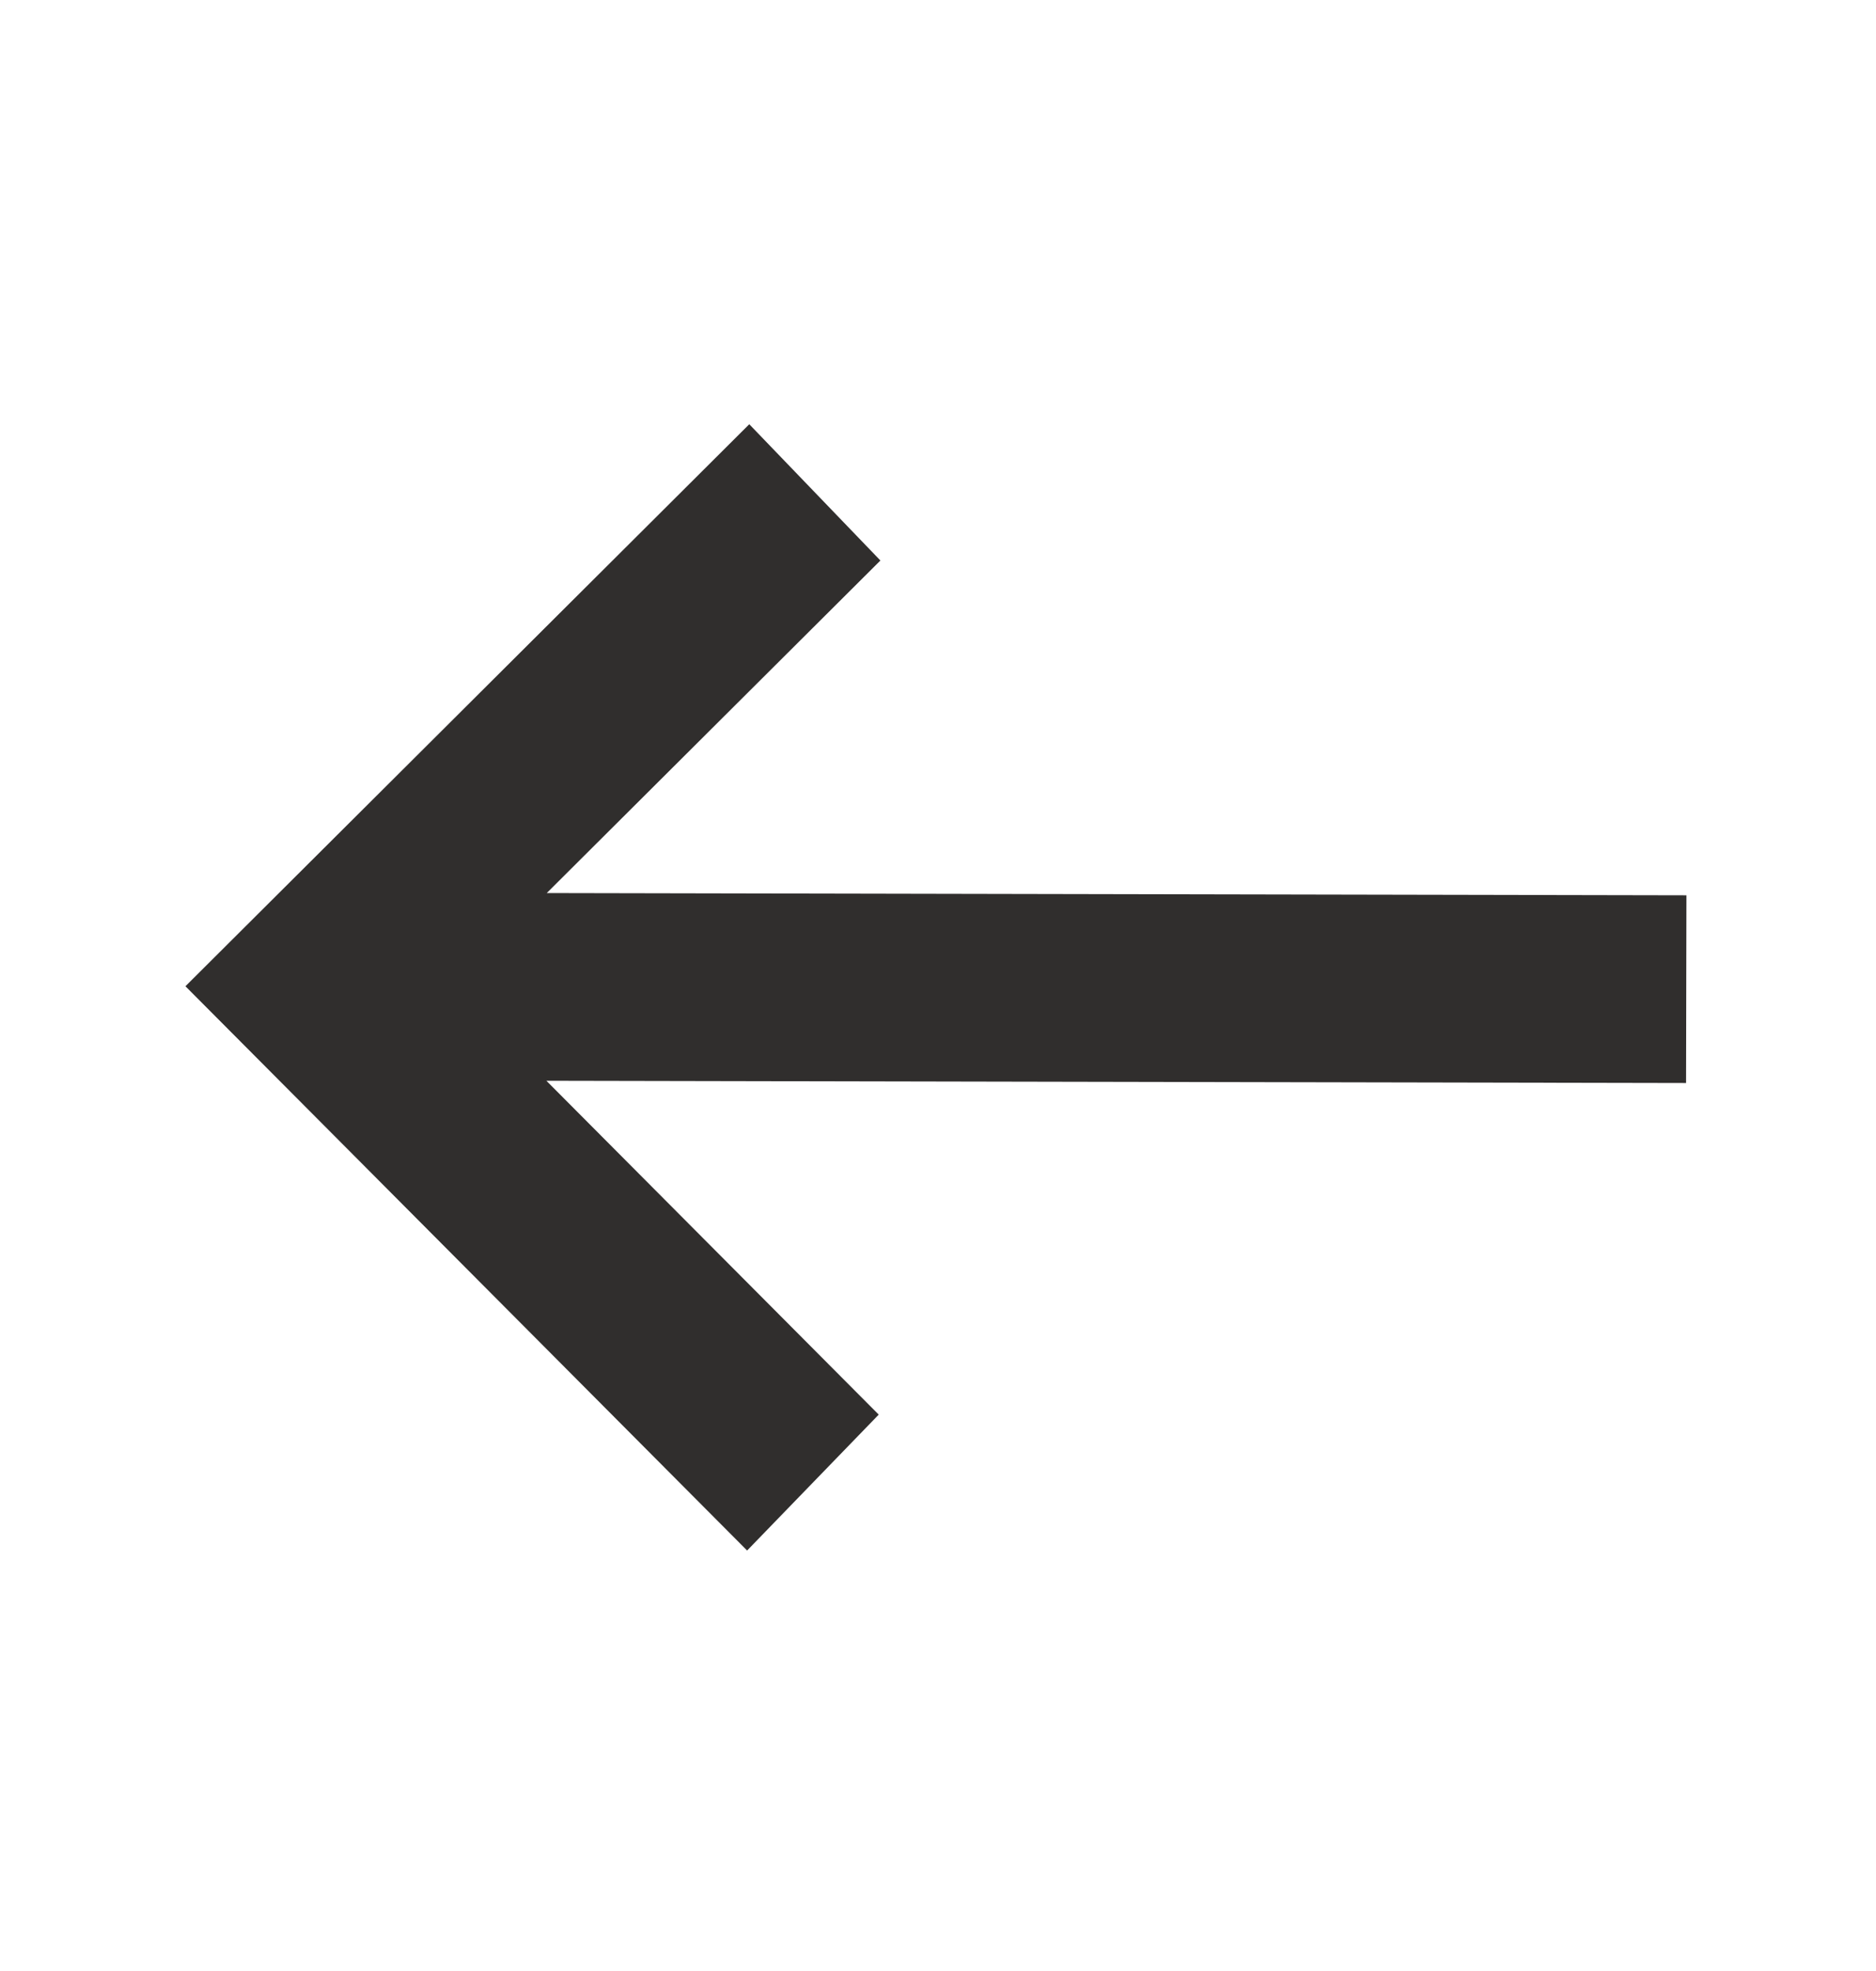 <?xml version="1.0" encoding="UTF-8"?> <svg xmlns="http://www.w3.org/2000/svg" width="20" height="21" viewBox="0 0 20 21" fill="none"><g clip-path="url(#clip0_551_3017)"><path fill-rule="evenodd" clip-rule="evenodd" d="M16.5 10C16.776 10 17 10.224 17 10.5C17 10.776 16.776 11 16.5 11L4.699 11L8.146 14.447C8.342 14.643 8.342 14.959 8.146 15.154C7.951 15.35 7.635 15.35 7.439 15.154L3.197 10.912C3.179 10.894 3.162 10.875 3.148 10.855C3.056 10.764 3 10.639 3 10.5C3 10.349 3.067 10.214 3.172 10.123C3.18 10.114 3.188 10.105 3.197 10.096L7.439 5.853C7.635 5.658 7.951 5.658 8.146 5.853C8.342 6.049 8.342 6.365 8.146 6.561L4.707 10L16.5 10Z" fill="#302E2D"></path><path d="M4.699 11L4.699 10.75L4.096 10.75L4.522 11.177L4.699 11ZM8.146 14.447L7.97 14.624L8.146 14.447ZM7.439 15.154L7.263 15.331L7.439 15.154ZM3.197 10.912L3.373 10.735L3.197 10.912ZM3.148 10.855L3.349 10.706L3.337 10.691L3.324 10.677L3.148 10.855ZM3.172 10.123L3.336 10.311L3.349 10.3L3.361 10.286L3.172 10.123ZM3.197 10.096L3.02 9.919L3.197 10.096ZM7.439 5.853L7.616 6.03L7.616 6.03L7.439 5.853ZM8.146 5.853L7.97 6.03L7.97 6.03L8.146 5.853ZM8.146 6.561L8.323 6.737L8.146 6.561ZM4.707 10L4.53 9.823L4.103 10.25L4.707 10.25L4.707 10ZM17.25 10.5C17.25 10.086 16.914 9.75 16.5 9.75L16.5 10.25C16.638 10.25 16.75 10.362 16.75 10.5L17.25 10.5ZM16.5 11.25C16.914 11.25 17.25 10.914 17.25 10.5L16.75 10.5C16.75 10.638 16.638 10.75 16.5 10.75L16.5 11.25ZM4.699 11.25L16.5 11.25L16.5 10.75L4.699 10.75L4.699 11.25ZM8.323 14.271L4.876 10.823L4.522 11.177L7.97 14.624L8.323 14.271ZM8.323 15.331C8.616 15.038 8.616 14.563 8.323 14.271L7.97 14.624C8.067 14.722 8.067 14.88 7.97 14.978L8.323 15.331ZM7.263 15.331C7.555 15.624 8.03 15.624 8.323 15.331L7.97 14.978C7.872 15.075 7.714 15.075 7.616 14.978L7.263 15.331ZM3.02 11.088L7.263 15.331L7.616 14.978L3.373 10.735L3.02 11.088ZM2.947 11.003C2.969 11.033 2.993 11.062 3.02 11.088L3.373 10.735C3.364 10.726 3.356 10.716 3.349 10.706L2.947 11.003ZM2.75 10.5C2.75 10.708 2.835 10.896 2.971 11.032L3.324 10.677C3.278 10.632 3.25 10.569 3.25 10.5L2.75 10.5ZM3.008 9.934C2.85 10.071 2.75 10.274 2.75 10.5L3.25 10.5C3.25 10.425 3.283 10.357 3.336 10.311L3.008 9.934ZM3.02 9.919C3.007 9.932 2.995 9.945 2.983 9.959L3.361 10.286C3.365 10.282 3.369 10.277 3.373 10.273L3.02 9.919ZM7.263 5.677L3.02 9.919L3.373 10.273L7.616 6.03L7.263 5.677ZM8.323 5.677C8.03 5.384 7.555 5.384 7.263 5.677L7.616 6.03C7.714 5.933 7.872 5.933 7.97 6.03L8.323 5.677ZM8.323 6.737C8.616 6.444 8.616 5.97 8.323 5.677L7.97 6.03C8.067 6.128 8.067 6.286 7.97 6.384L8.323 6.737ZM4.884 10.177L8.323 6.737L7.97 6.384L4.53 9.823L4.884 10.177ZM16.5 9.75L4.707 9.75L4.707 10.25L16.5 10.25L16.5 9.75Z" fill="#302E2D"></path><path d="M7.988 4.52L9.386 5.972L5.829 9.515L17.979 9.539L17.975 11.539L5.825 11.515L9.368 15.072L7.965 16.52L1.977 10.508L7.988 4.52Z" fill="#302E2D"></path></g><defs><clipPath id="clip0_551_3017"><rect width="20" height="20" fill="white" transform="translate(20 0.5) rotate(90)"></rect></clipPath></defs></svg> 